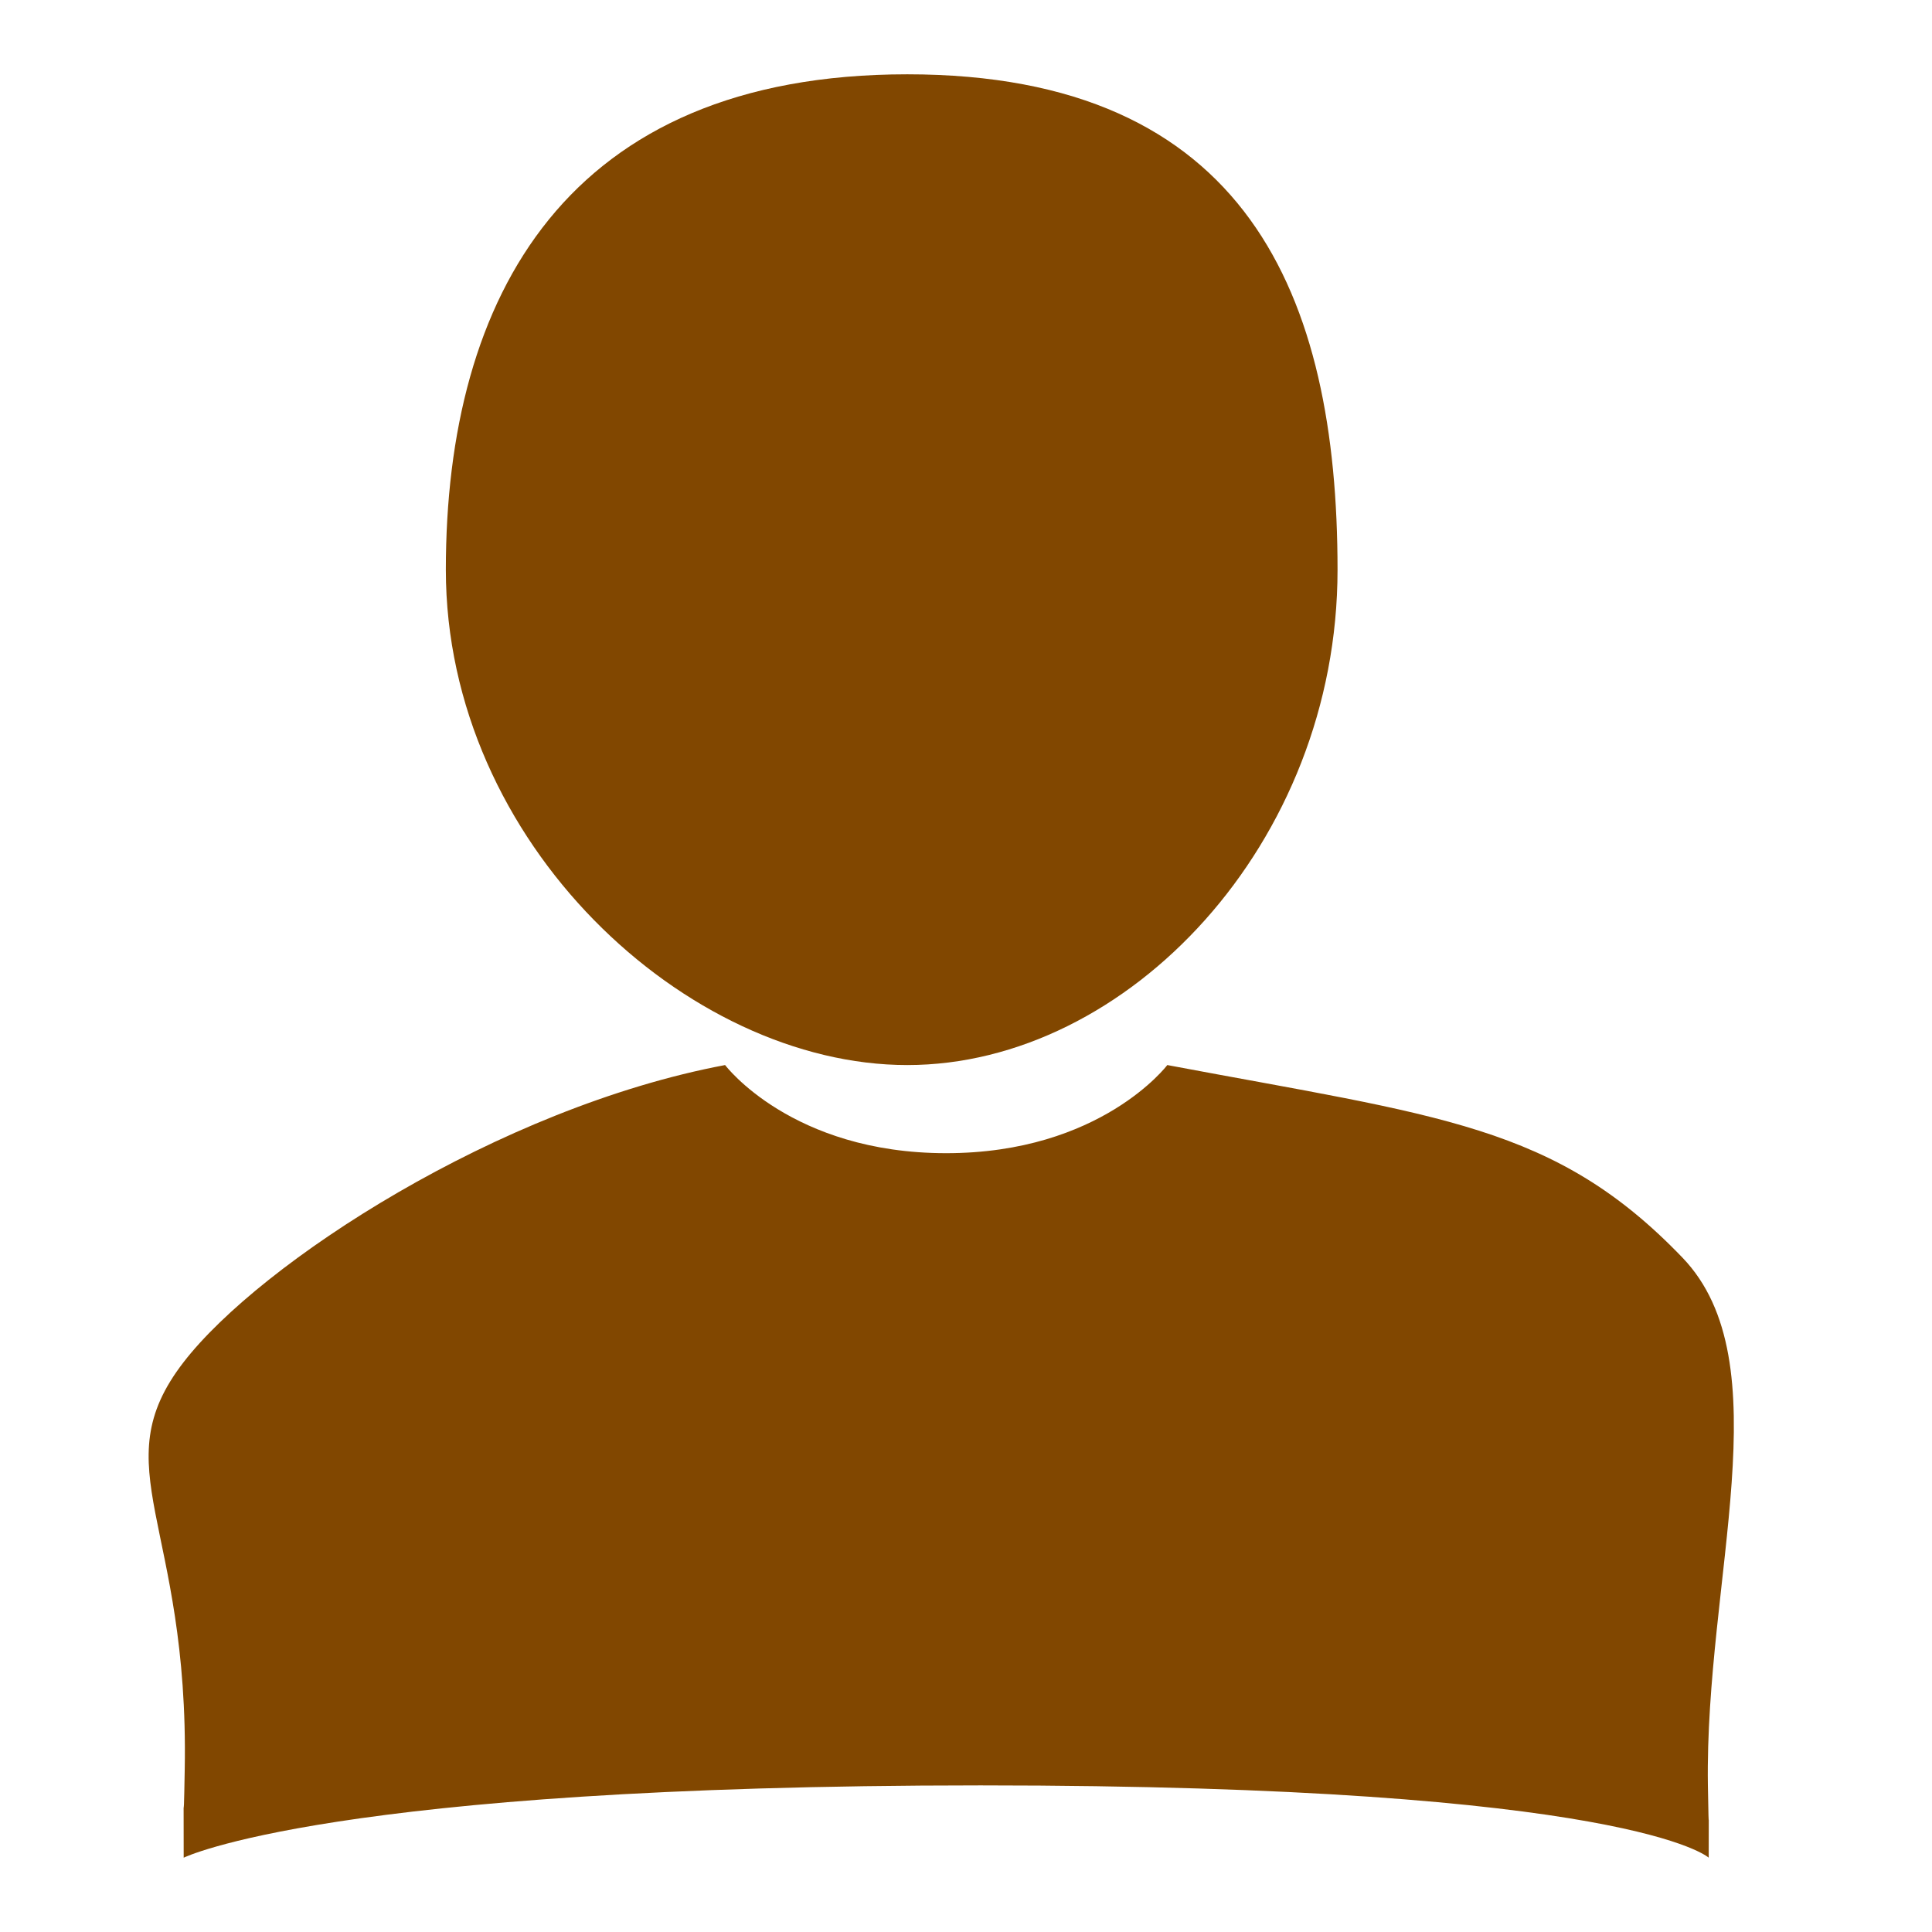 <?xml version="1.0" encoding="UTF-8"?>
<svg width="26px" height="26px" viewBox="0 0 26 26" version="1.1" xmlns="http://www.w3.org/2000/svg" xmlns:xlink="http://www.w3.org/1999/xlink">
    <!-- Generator: Sketch 48.1 (47250) - http://www.bohemiancoding.com/sketch -->
    <title>m_login</title>
    <desc>Created with Sketch.</desc>
    <defs></defs>
    <g id="Symbols" stroke="none" stroke-width="1" fill="none" fill-rule="evenodd">
        <g id="m_login" fill="#814700" fill-rule="nonzero">
            <g id="Group" transform="translate(2, 1)">
                <path d="M10.21,13.333 C13.174,13.333 16,10.349 16,6.667 C16,2.985 14.789,0 10.21,0 C5.63,0 4,2.985 4,6.667 C4,10.349 7.244,13.333 10.21,13.333 Z" id="Shape"></path>
                <path d="M20.984,23.027 C20.942,20.239 21.992,17.331 20.642,15.925 C18.925,14.137 17.38,14.024 13.709,13.333 C13.709,13.333 12.815,14.519 10.733,14.519 C8.651,14.519 7.758,13.333 7.758,13.333 C4.713,13.906 1.504,15.994 0.471,17.331 C-0.626,18.751 0.546,19.496 0.486,22.812 C0.477,23.338 0.473,23.366 0.471,23.305 C0.471,23.419 0.472,23.631 0.472,24 C0.472,24 2.445,23.027 11.196,23.027 C19.947,23.027 20.995,24 20.995,24 C20.995,23.763 20.995,23.598 20.996,23.486 C20.994,23.524 20.991,23.45 20.984,23.027 Z" id="Shape"></path>
            </g>
        </g>
    </g>
</svg>